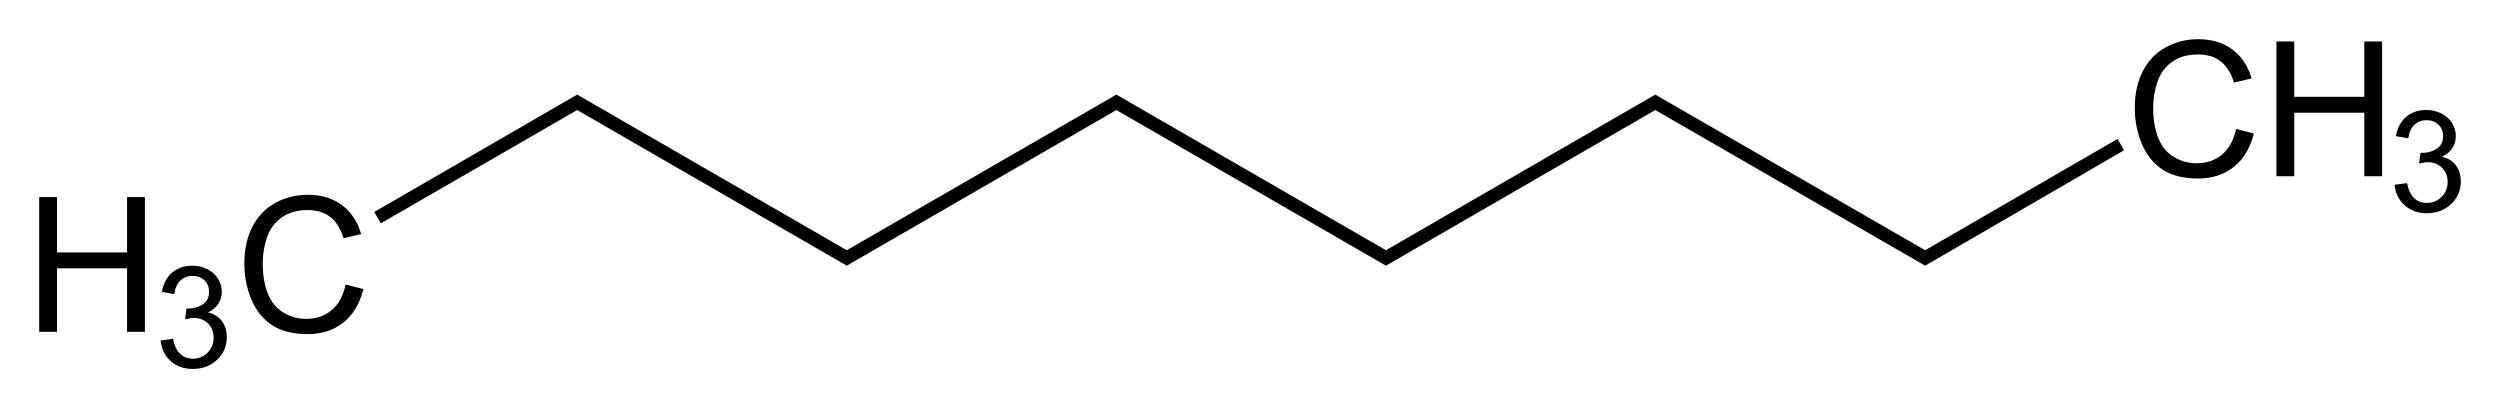 <!-- Generator: Adobe Illustrator 13.0.2, SVG Export Plug-In . SVG Version: 6.00 Build 14948)  -->
<svg xmlns:rdf="http://www.w3.org/1999/02/22-rdf-syntax-ns#" xmlns="http://www.w3.org/2000/svg" enable-background="new 0 0 318.77 52.04" xml:space="preserve" height="52.04px" viewBox="0 0 318.77 52.04" width="318.77px" version="1.1" y="0px" x="0px" xmlns:cc="http://creativecommons.org/ns#" xmlns:dc="http://purl.org/dc/elements/1.1/">
<path d="m4.999,42.311v-17.18h2.273v7.055h8.93v-7.055h2.273v17.18h-2.273v-8.098h-8.93v8.098h-2.273z"/>
<path d="m20.481,43.413,1.582-0.211c0.182,0.896,0.491,1.543,0.927,1.938,0.437,0.396,0.968,0.594,1.595,0.594,0.744,0,1.373-0.258,1.885-0.773s0.769-1.154,0.769-1.916c0-0.727-0.237-1.326-0.712-1.797-0.475-0.473-1.078-0.708-1.811-0.708-0.299,0-0.671,0.059-1.116,0.176l0.176-1.389c0.105,0.012,0.19,0.018,0.255,0.018,0.674,0,1.28-0.176,1.819-0.527s0.809-0.894,0.809-1.626c0-0.58-0.196-1.061-0.589-1.441s-0.899-0.571-1.521-0.571c-0.615,0-1.128,0.193-1.538,0.58s-0.674,0.967-0.791,1.74l-1.582-0.281c0.193-1.061,0.633-1.882,1.318-2.466,0.686-0.582,1.538-0.874,2.558-0.874,0.703,0,1.351,0.151,1.942,0.452,0.592,0.303,1.044,0.714,1.358,1.235s0.47,1.075,0.47,1.661c0,0.557-0.149,1.063-0.448,1.521s-0.741,0.82-1.327,1.09c0.762,0.176,1.354,0.54,1.775,1.095,0.422,0.553,0.633,1.246,0.633,2.078,0,1.125-0.41,2.078-1.23,2.861-0.82,0.781-1.857,1.173-3.111,1.173-1.131,0-2.07-0.337-2.817-1.011s-1.172-1.549-1.278-2.621z"/>
<path d="m44.069,36.288,2.273,0.574c-0.477,1.867-1.334,3.291-2.572,4.271s-2.752,1.471-4.541,1.471c-1.852,0-3.357-0.377-4.518-1.131s-2.043-1.846-2.648-3.275-0.908-2.965-0.908-4.605c0-1.789,0.342-3.35,1.025-4.682s1.656-2.344,2.918-3.035,2.65-1.037,4.166-1.037c1.719,0,3.164,0.438,4.336,1.313s1.988,2.105,2.449,3.691l-2.238,0.527c-0.398-1.25-0.977-2.16-1.734-2.73s-1.711-0.855-2.859-0.855c-1.32,0-2.424,0.316-3.311,0.949s-1.51,1.482-1.869,2.549-0.539,2.166-0.539,3.299c0,1.461,0.213,2.736,0.639,3.826s1.088,1.904,1.986,2.443,1.871,0.809,2.918,0.809c1.273,0,2.352-0.367,3.234-1.102s1.481-1.825,1.793-3.27z"/>
<path style="" d="M73.594,12.062l-25.875,14.969,0.844,1.438,25.031-14.438,34.375,19.844,34.375-19.844,34.375,19.844,34.344-19.844,34.406,19.844,25.375-14.719-0.844-1.438-24.531,14.188-34.406-19.844-34.344,19.844-34.375-19.844-34.375,19.844-34.375-19.844z" transform="translate(0,-1.3545365e-6)"/>
<path d="m285.116,16.447,2.273,0.574c-0.477,1.867-1.334,3.291-2.572,4.271s-2.752,1.471-4.541,1.471c-1.852,0-3.357-0.377-4.518-1.131s-2.043-1.846-2.648-3.275-0.908-2.965-0.908-4.605c0-1.789,0.342-3.35,1.025-4.682s1.656-2.344,2.918-3.035,2.65-1.037,4.166-1.037c1.719,0,3.164,0.438,4.336,1.313s1.988,2.105,2.449,3.691l-2.238,0.527c-0.398-1.25-0.977-2.16-1.734-2.73s-1.711-0.855-2.859-0.855c-1.32,0-2.424,0.316-3.311,0.949s-1.51,1.482-1.869,2.549-0.539,2.166-0.539,3.299c0,1.461,0.213,2.736,0.639,3.826s1.088,1.904,1.986,2.443,1.871,0.809,2.918,0.809c1.273,0,2.352-0.367,3.234-1.102s1.481-1.825,1.793-3.27z"/><path d="M290.261,22.47v-17.179h2.273v7.055h8.93v-7.055h2.273v17.18h-2.273v-8.098h-8.93v8.098h-2.273z"/>
<path d="m305.333,23.558,1.582-0.211c0.182,0.896,0.49,1.542,0.928,1.938,0.436,0.396,0.968,0.593,1.595,0.593,0.744,0,1.372-0.258,1.886-0.773,0.512-0.516,0.769-1.154,0.769-1.916,0-0.727-0.237-1.326-0.712-1.797s-1.078-0.708-1.811-0.708c-0.299,0-0.671,0.059-1.116,0.176l0.176-1.389c0.105,0.012,0.19,0.018,0.255,0.018,0.674,0,1.28-0.176,1.819-0.527s0.809-0.894,0.809-1.626c0-0.58-0.196-1.061-0.589-1.441s-0.899-0.571-1.521-0.571c-0.615,0-1.128,0.193-1.538,0.58s-0.674,0.967-0.791,1.74l-1.582-0.281c0.193-1.061,0.633-1.882,1.318-2.465s1.538-0.875,2.558-0.875c0.703,0,1.351,0.151,1.942,0.453s1.044,0.713,1.357,1.235,0.471,1.075,0.471,1.661c0,0.557-0.149,1.063-0.448,1.521s-0.741,0.82-1.327,1.09c0.762,0.176,1.354,0.541,1.775,1.094s0.633,1.247,0.633,2.079c0,1.125-0.41,2.079-1.23,2.861-0.82,0.783-1.857,1.173-3.111,1.173-1.131,0-2.07-0.337-2.816-1.011-0.75-0.676-1.176-1.549-1.281-2.621z"/>
</svg>
